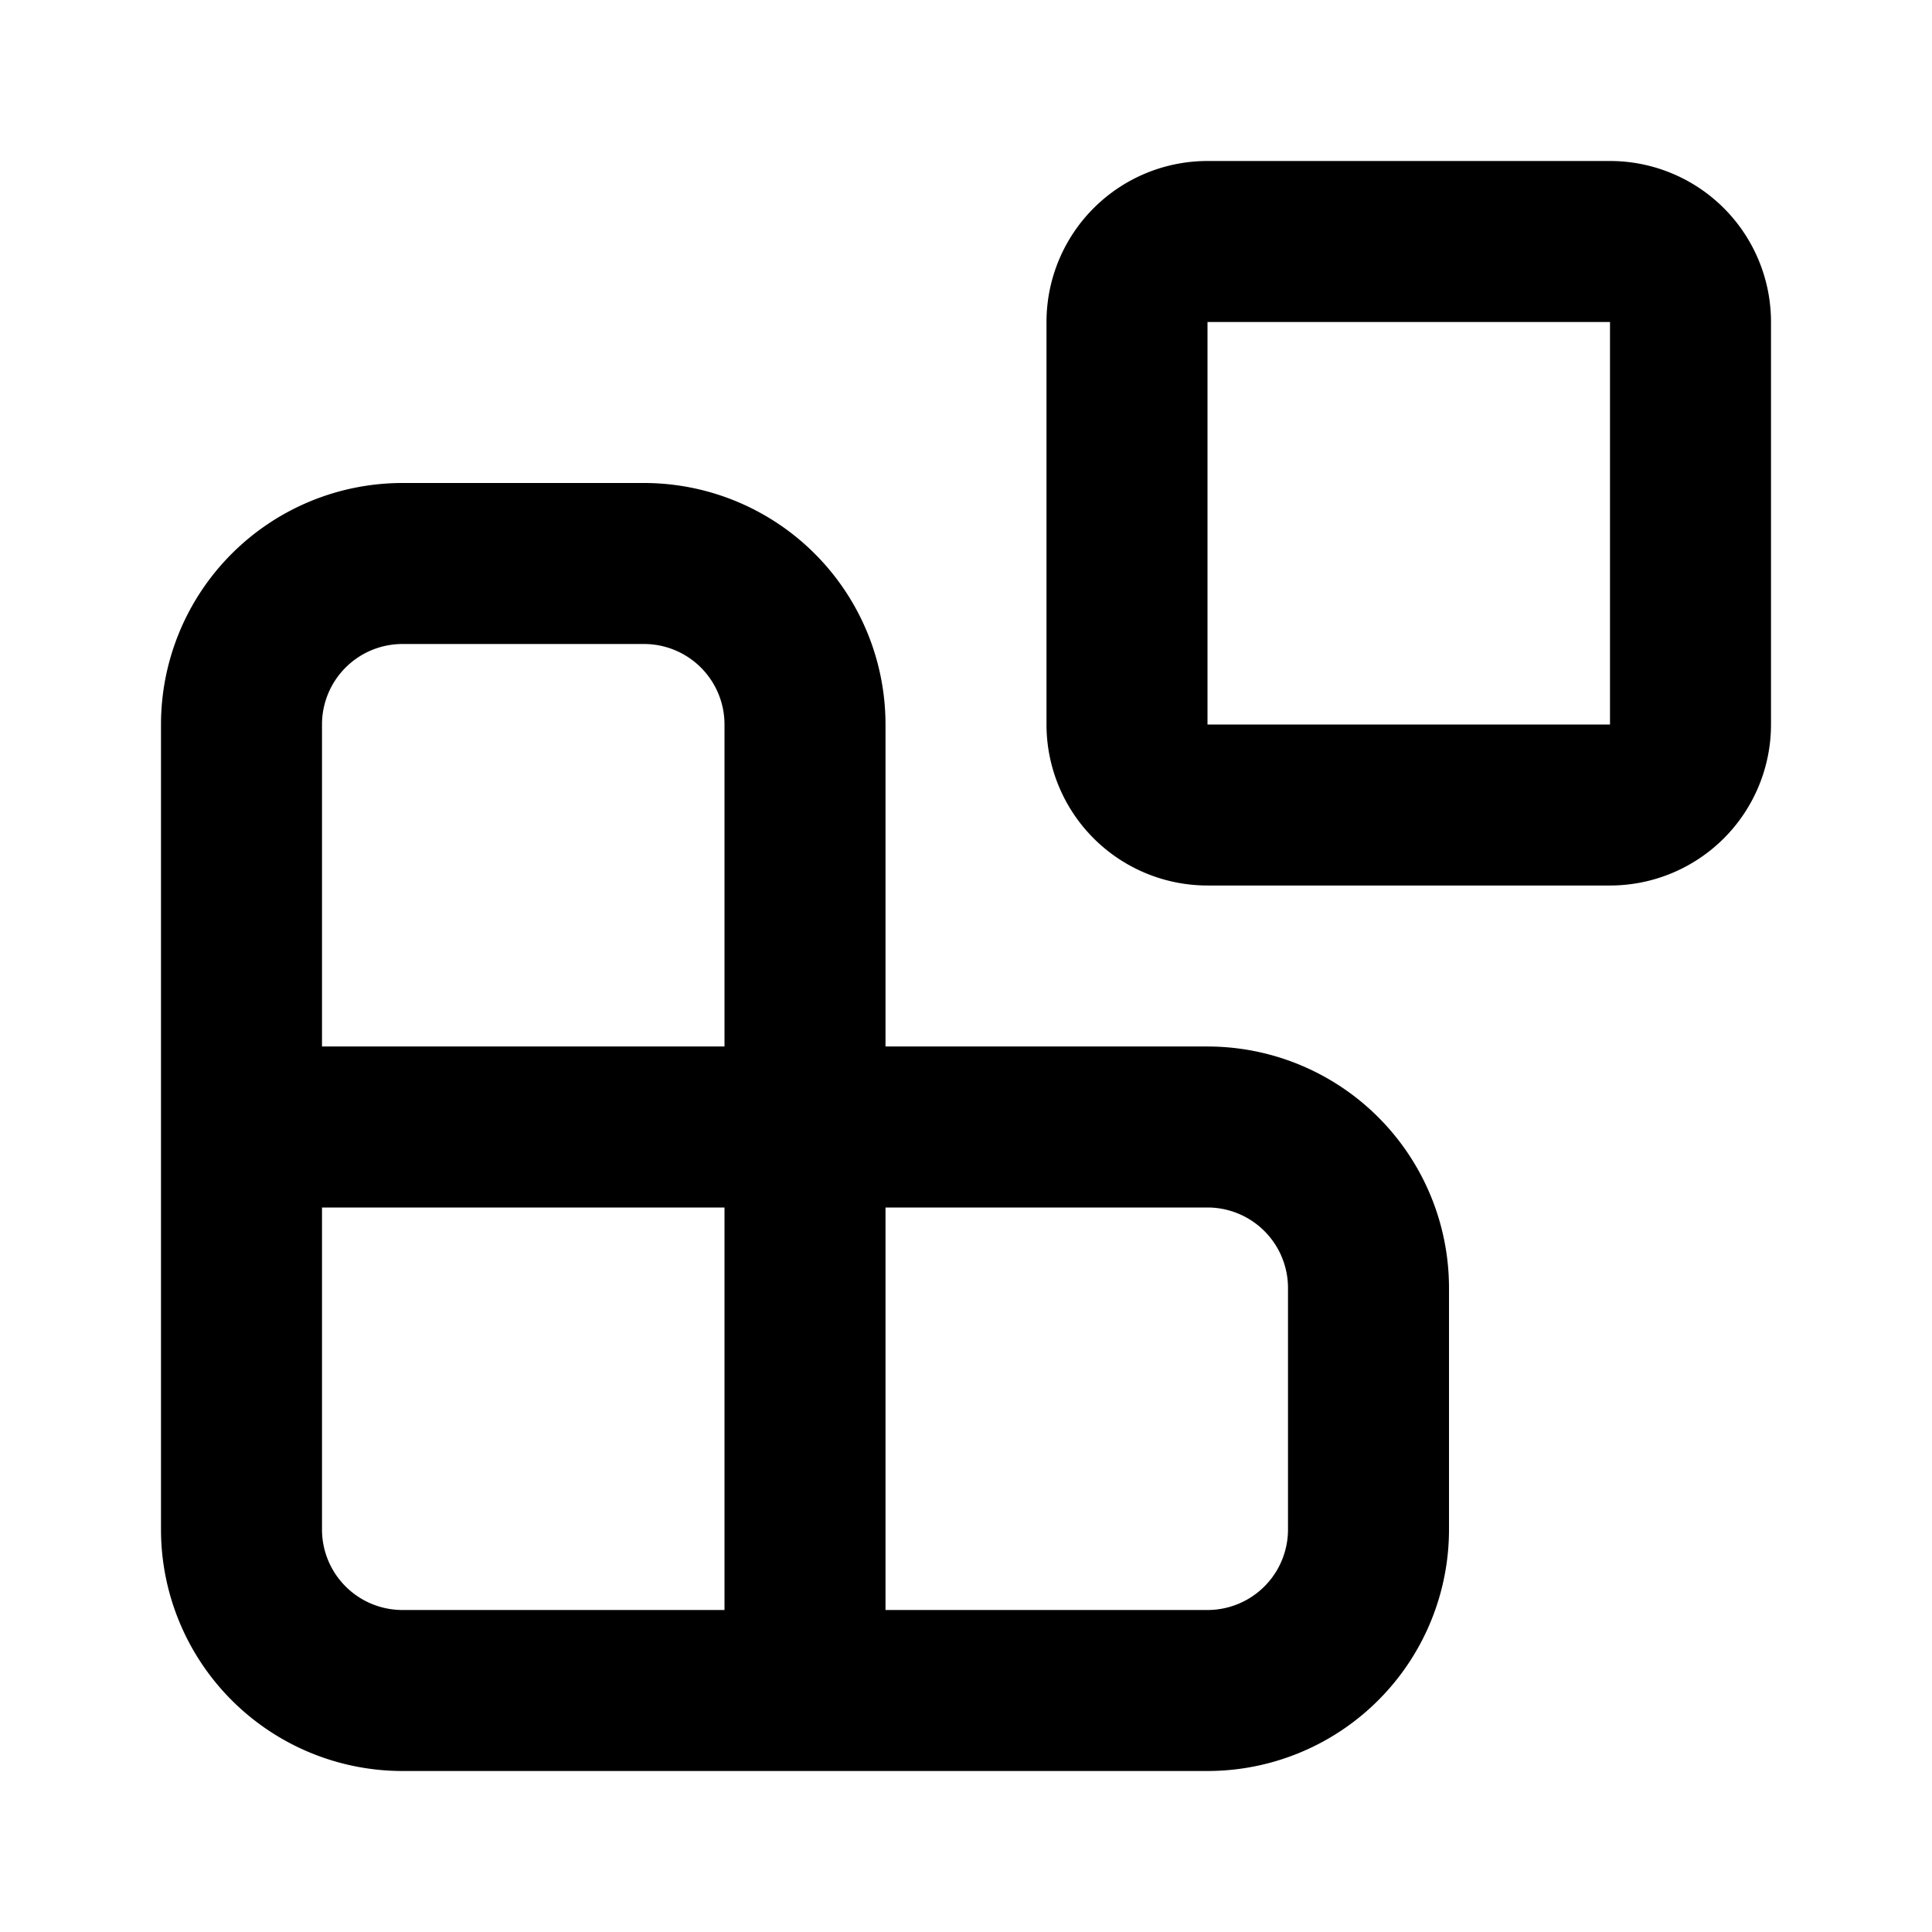 <svg
  xmlns="http://www.w3.org/2000/svg"
  width="24"
  height="24"
  viewBox="0 0 24 24"
  fill="none"
  stroke="currentColor"
  stroke-width="2"
  stroke-linecap="round"
  stroke-linejoin="round"
  >
  <path stroke="none" d="M0 0h24v24H0z" fill="none"/>
  <path d="M14 4a1 1 0 0 1 1 -1h5a1 1 0 0 1 1 1v5a1 1 0 0 1 -1 1h-5a1 1 0 0 1 -1 -1z" />
  <path d="M3 14h12a2 2 0 0 1 2 2v3a2 2 0 0 1 -2 2h-10a2 2 0 0 1 -2 -2v-10a2 2 0 0 1 2 -2h3a2 2 0 0 1 2 2v12" />
</svg>